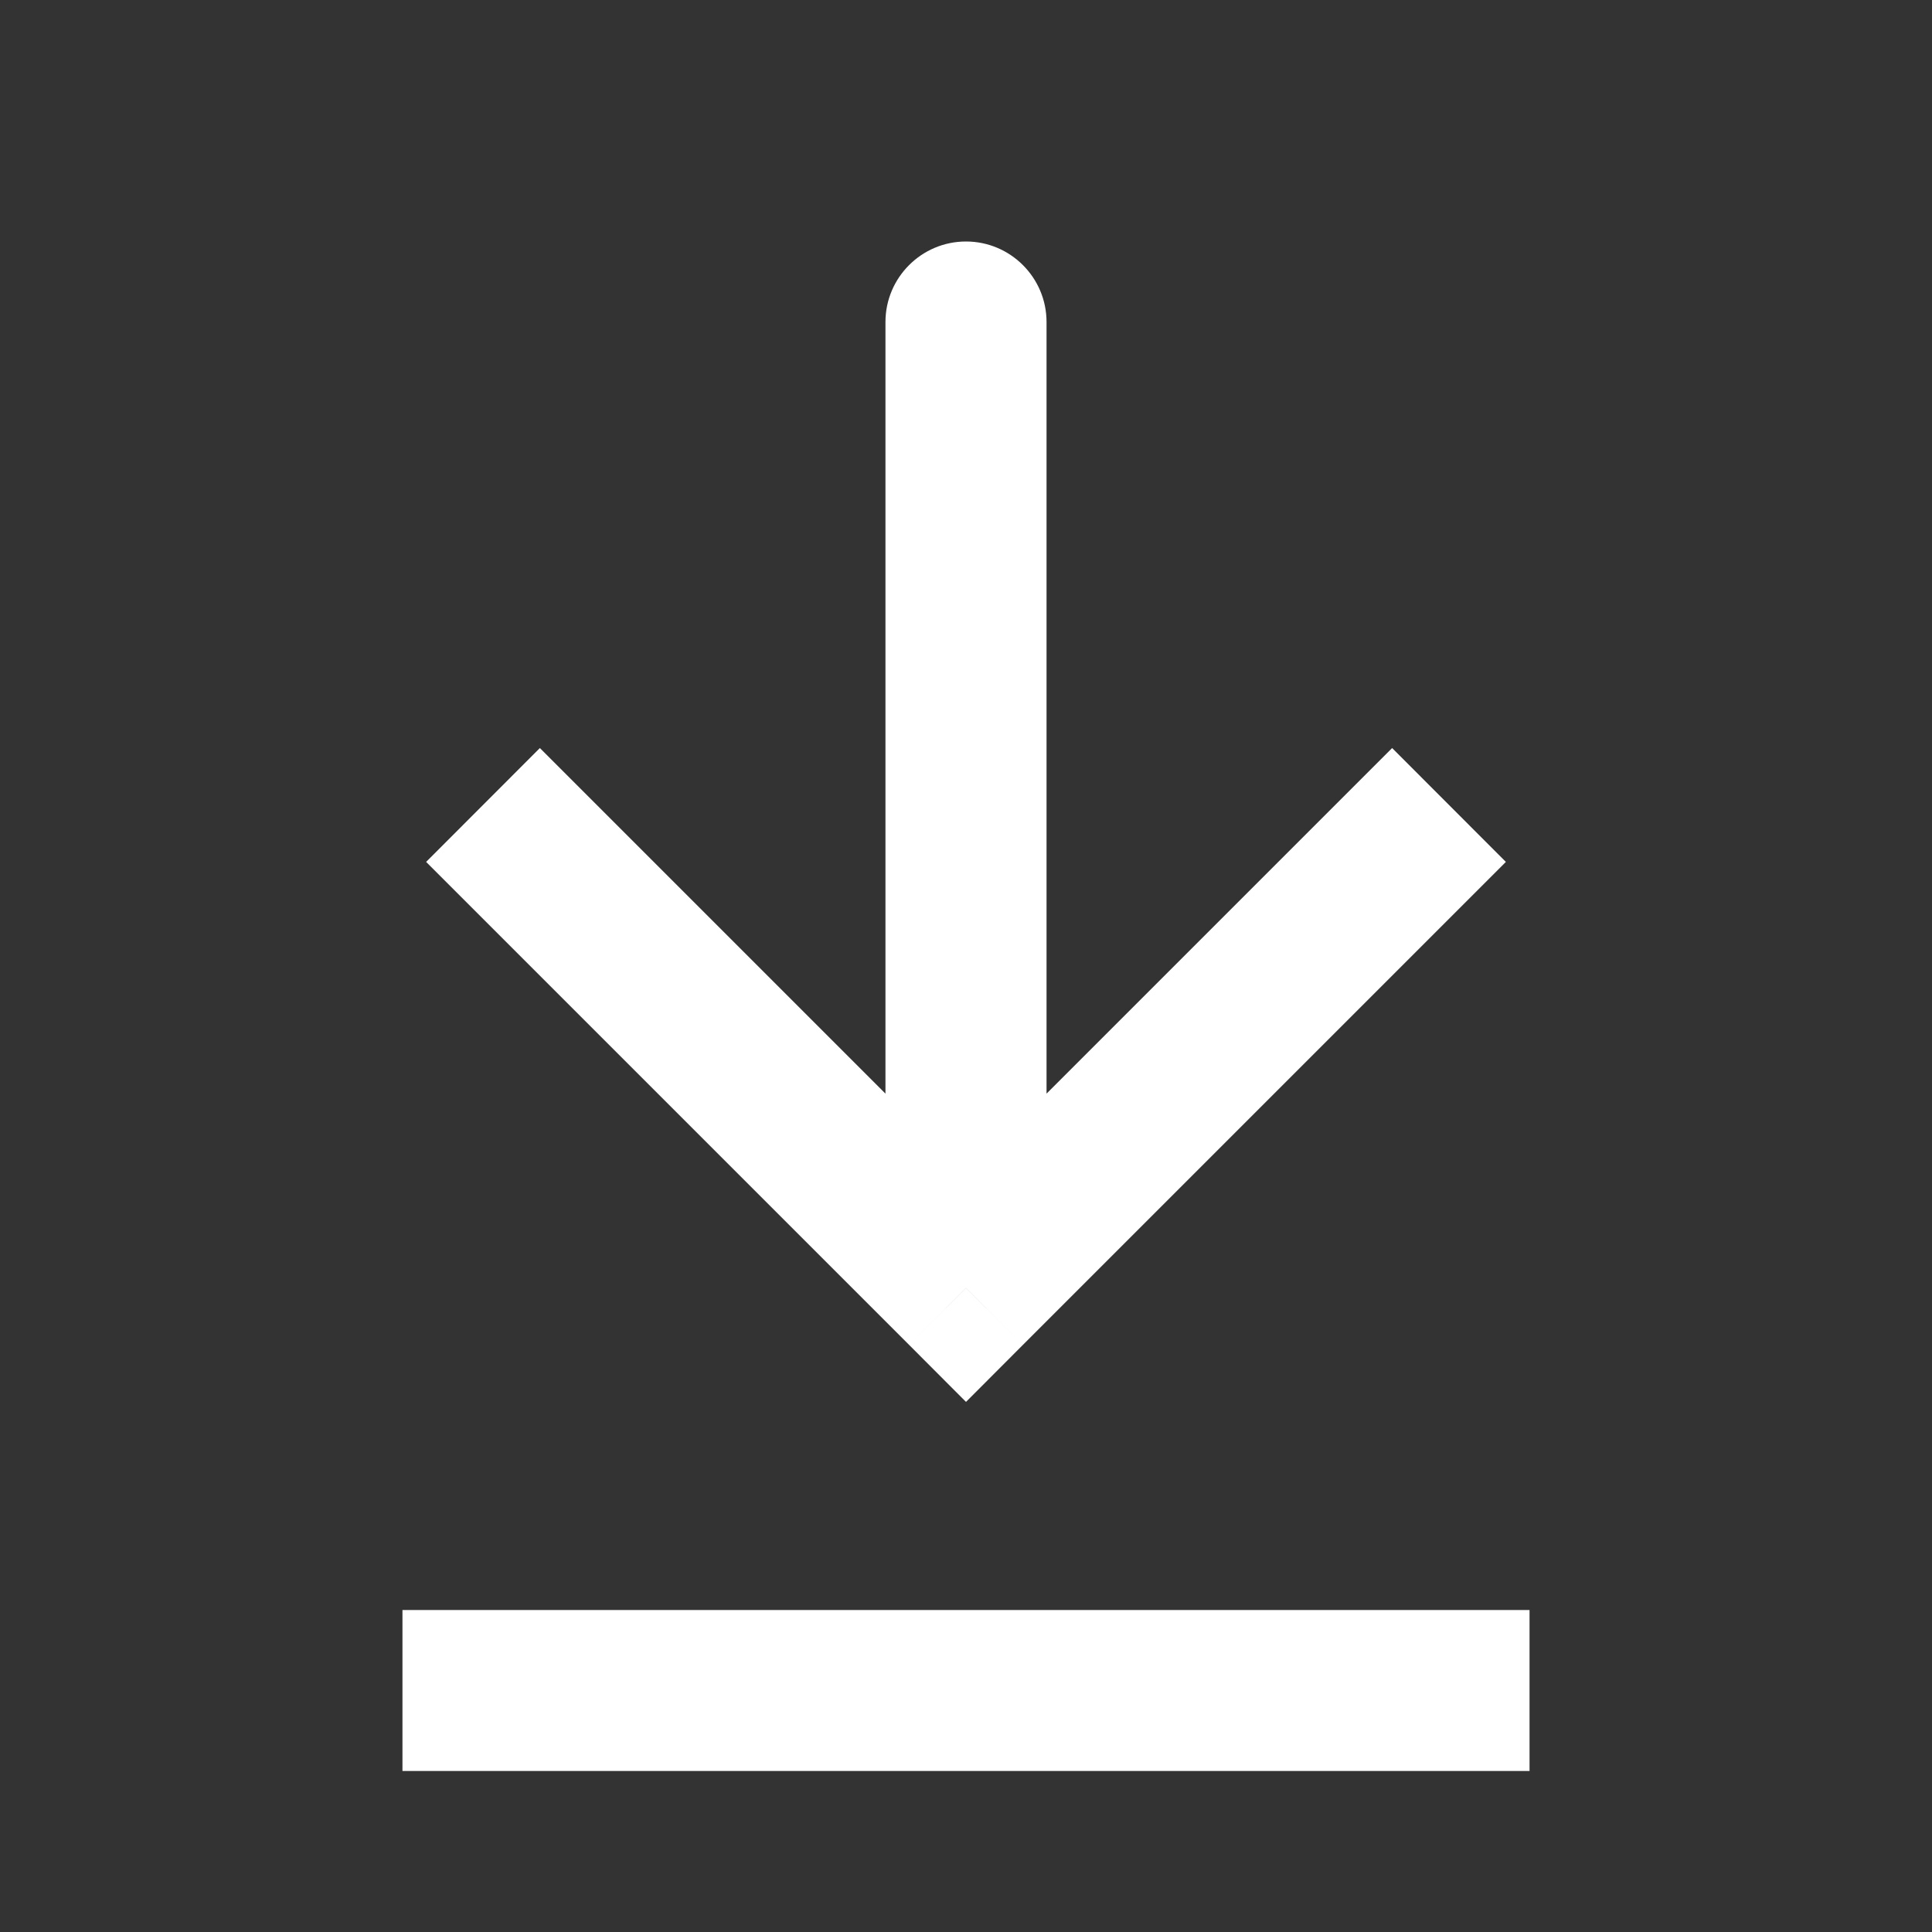 <svg width="16" height="16" viewBox="0 0 16 16" fill="none" xmlns="http://www.w3.org/2000/svg">
<rect x="0" y="0" width="16" height="16" fill="#333333" stroke="none"/>
<path d="M8 10.667L7.529 11.138L8 11.61L8.471 11.138L8 10.667ZM8.667 2.667C8.667 2.299 8.368 2 8 2C7.632 2 7.333 2.299 7.333 2.667L8.667 2.667ZM3.529 7.138L7.529 11.138L8.471 10.195L4.471 6.195L3.529 7.138ZM8.471 11.138L12.471 7.138L11.529 6.195L7.529 10.195L8.471 11.138ZM8.667 10.667L8.667 2.667L7.333 2.667L7.333 10.667L8.667 10.667Z" fill="white"/>
<path d="M3.333 14L12.667 14" stroke="white" stroke-width="1.333"/>
</svg>
